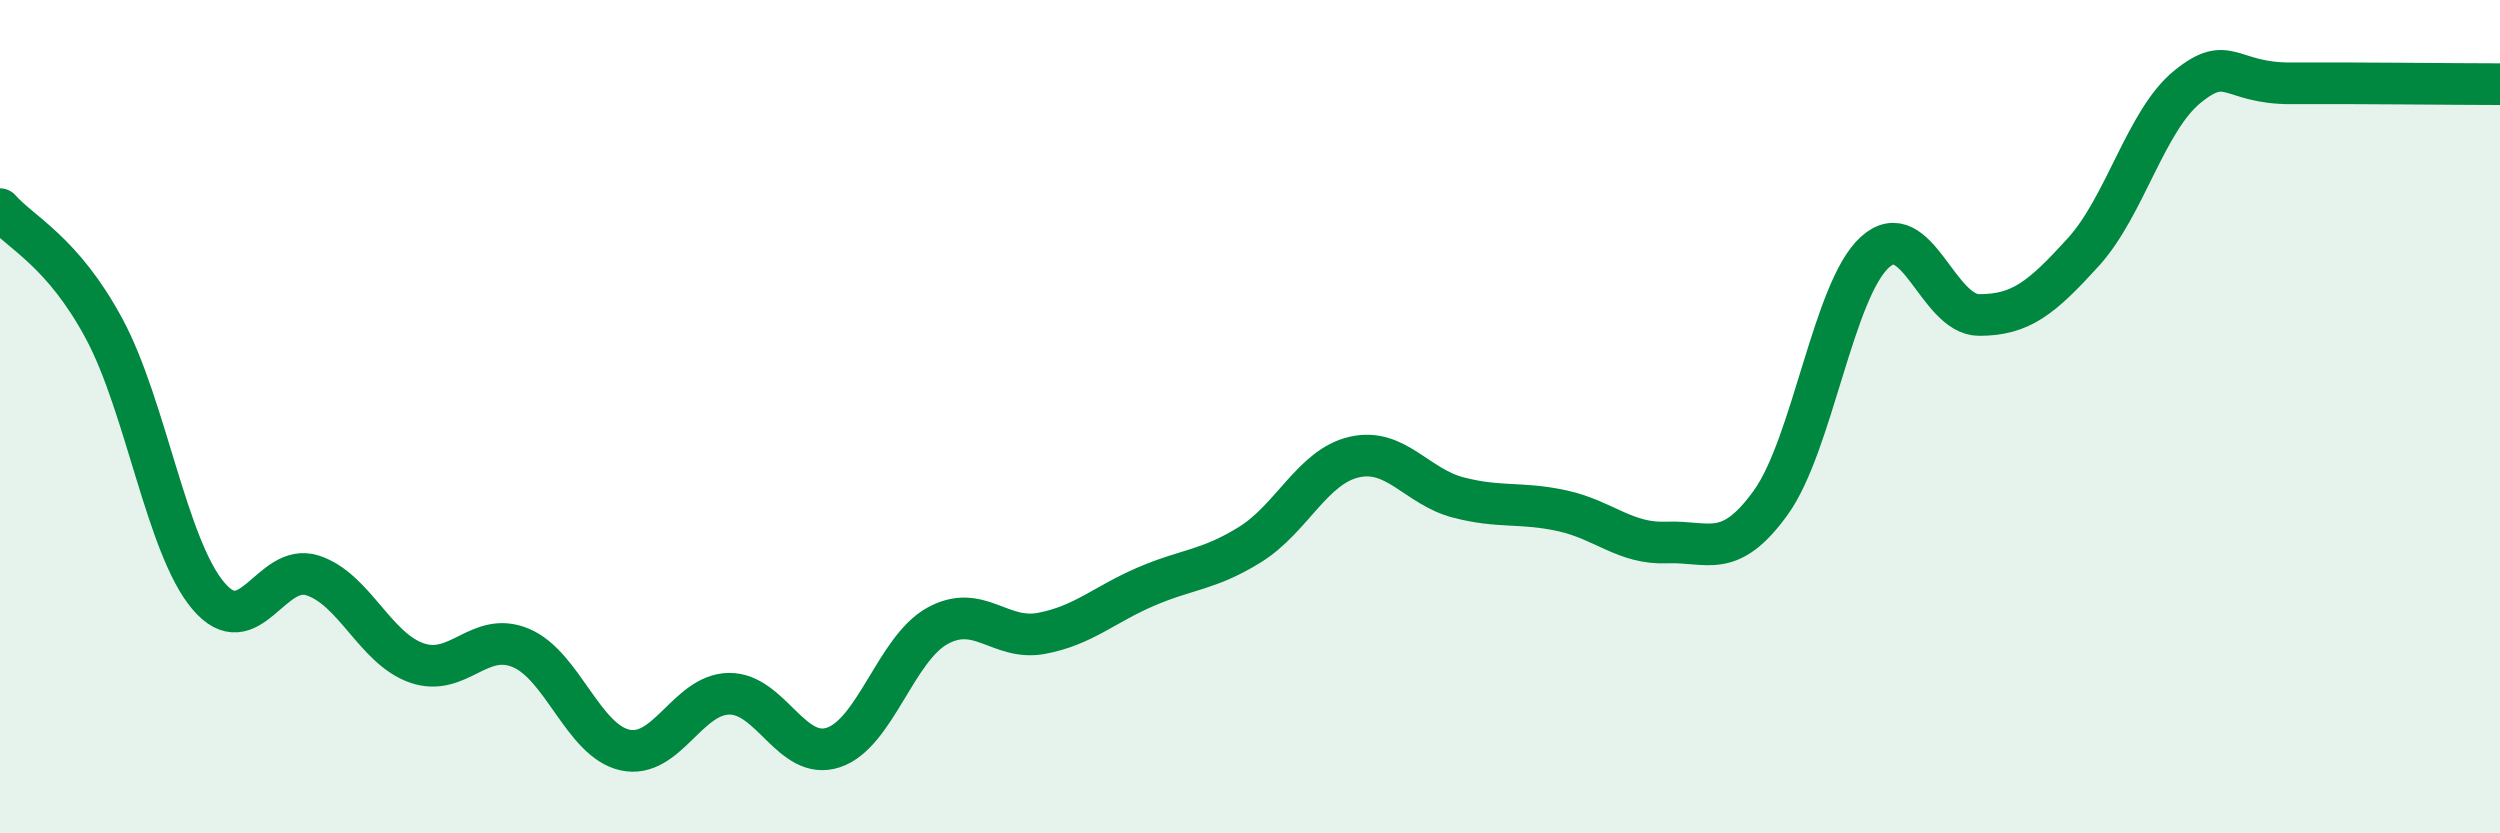 
    <svg width="60" height="20" viewBox="0 0 60 20" xmlns="http://www.w3.org/2000/svg">
      <path
        d="M 0,5.02 C 0.5,5.59 1.5,6.03 2.5,7.89 C 3.5,9.75 4,13.12 5,14.3 C 6,15.48 6.5,13.49 7.5,13.81 C 8.5,14.13 9,15.56 10,15.91 C 11,16.26 11.5,15.13 12.5,15.55 C 13.5,15.97 14,17.78 15,18 C 16,18.22 16.5,16.66 17.5,16.65 C 18.5,16.64 19,18.27 20,17.94 C 21,17.61 21.5,15.57 22.5,15.02 C 23.5,14.47 24,15.39 25,15.2 C 26,15.01 26.5,14.51 27.5,14.08 C 28.5,13.65 29,13.69 30,13.07 C 31,12.45 31.5,11.2 32.5,10.97 C 33.5,10.74 34,11.68 35,11.94 C 36,12.2 36.5,12.04 37.5,12.26 C 38.5,12.48 39,13.06 40,13.02 C 41,12.98 41.5,13.45 42.5,12.06 C 43.5,10.67 44,6.95 45,6.05 C 46,5.15 46.5,7.56 47.5,7.56 C 48.5,7.56 49,7.15 50,6.05 C 51,4.95 51.5,2.89 52.5,2.08 C 53.5,1.27 53.5,2.01 55,2 C 56.5,1.99 59,2.02 60,2.02L60 20L0 20Z"
        fill="#008740"
        opacity="0.1"
        stroke-linecap="round"
        stroke-linejoin="round"
      />
      <path
        d="M 0,5.02 C 0.5,5.59 1.5,6.03 2.5,7.89 C 3.5,9.75 4,13.12 5,14.3 C 6,15.48 6.5,13.49 7.5,13.81 C 8.5,14.13 9,15.56 10,15.91 C 11,16.26 11.5,15.13 12.5,15.55 C 13.5,15.97 14,17.78 15,18 C 16,18.22 16.5,16.66 17.5,16.65 C 18.5,16.64 19,18.27 20,17.94 C 21,17.61 21.5,15.57 22.5,15.02 C 23.5,14.47 24,15.39 25,15.2 C 26,15.01 26.5,14.51 27.5,14.08 C 28.5,13.65 29,13.69 30,13.07 C 31,12.45 31.5,11.2 32.5,10.97 C 33.5,10.74 34,11.68 35,11.94 C 36,12.2 36.5,12.04 37.5,12.26 C 38.5,12.48 39,13.06 40,13.02 C 41,12.98 41.5,13.45 42.5,12.06 C 43.5,10.67 44,6.95 45,6.05 C 46,5.15 46.5,7.56 47.5,7.56 C 48.5,7.56 49,7.15 50,6.05 C 51,4.95 51.5,2.89 52.5,2.08 C 53.5,1.27 53.5,2.01 55,2 C 56.5,1.99 59,2.02 60,2.02"
        stroke="#008740"
        stroke-width="1"
        fill="none"
        stroke-linecap="round"
        stroke-linejoin="round"
      />
    </svg>
  